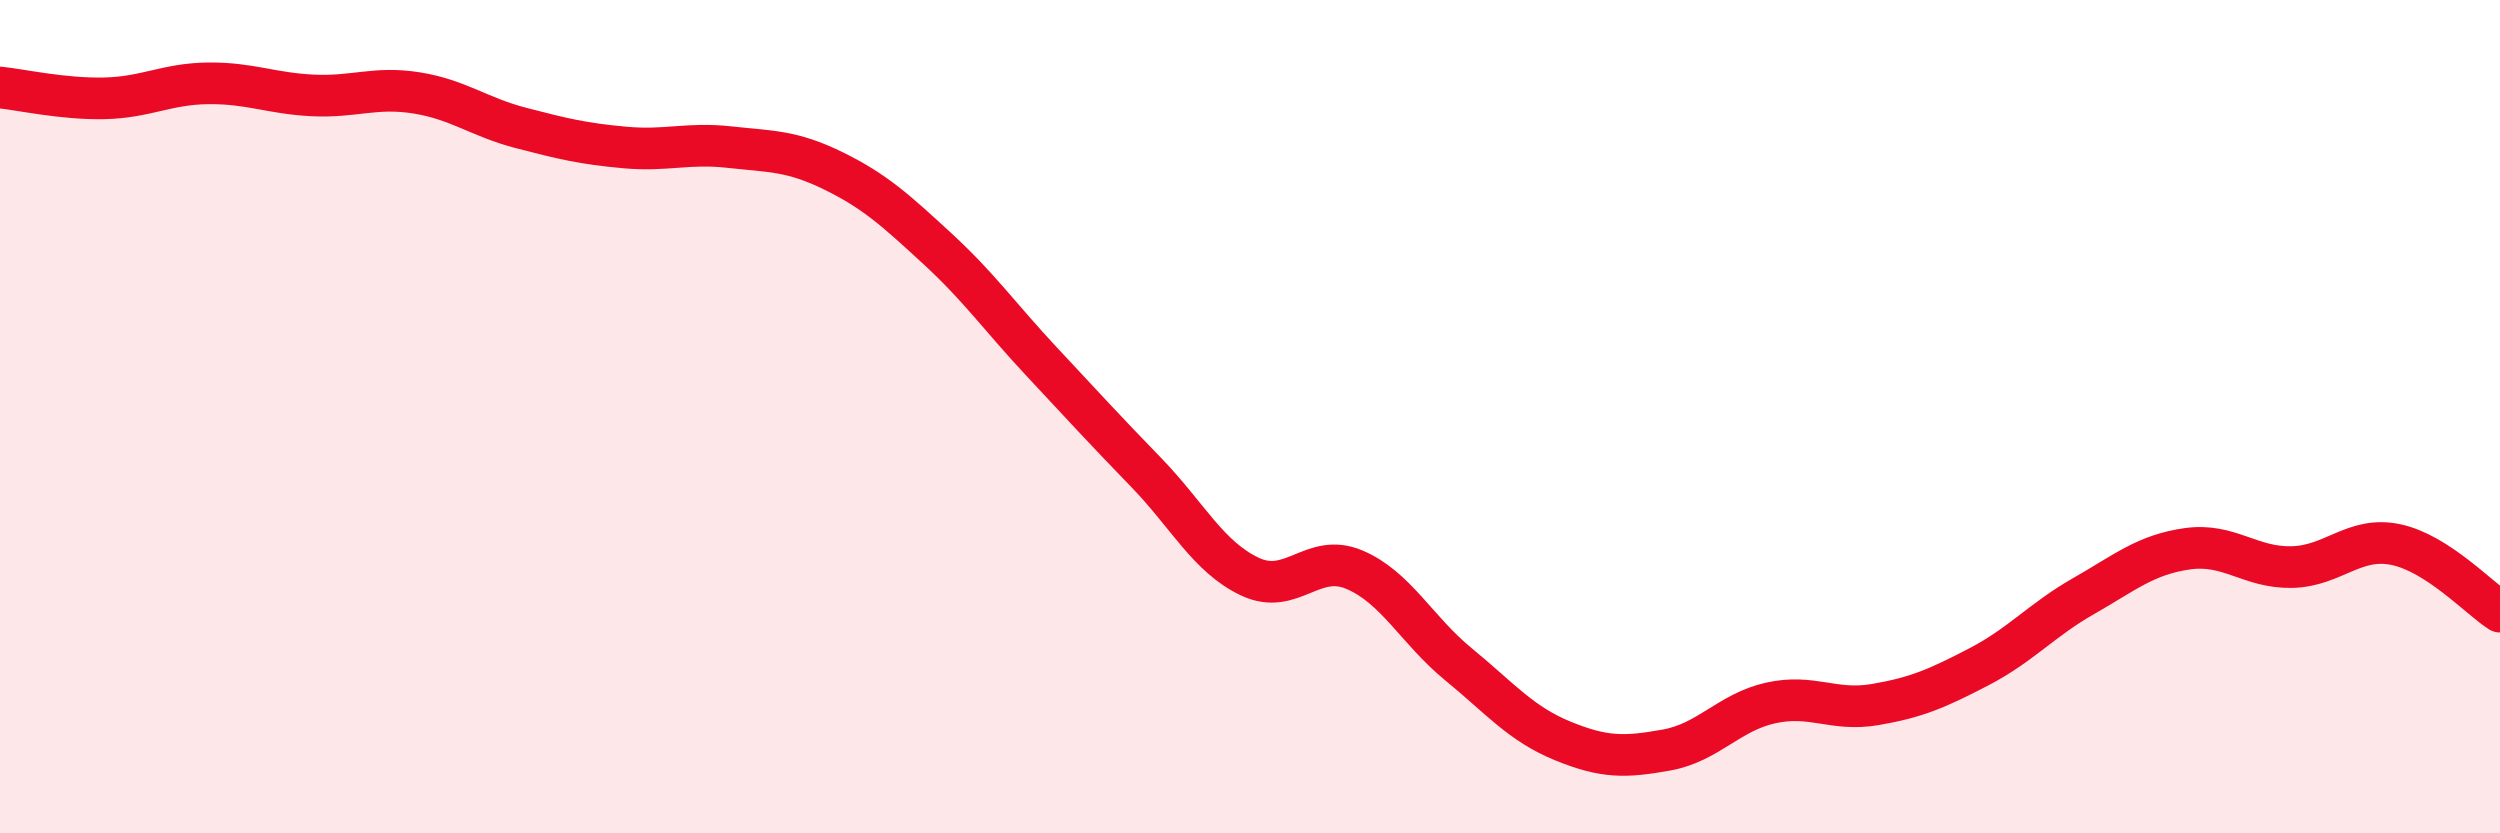 
    <svg width="60" height="20" viewBox="0 0 60 20" xmlns="http://www.w3.org/2000/svg">
      <path
        d="M 0,2.1 C 0.5,2.15 1.5,2.38 2.5,2.36 C 3.5,2.34 4,2.01 5,2 C 6,1.99 6.5,2.24 7.5,2.29 C 8.5,2.34 9,2.07 10,2.23 C 11,2.39 11.5,2.81 12.5,3.07 C 13.5,3.33 14,3.45 15,3.54 C 16,3.63 16.5,3.42 17.5,3.53 C 18.5,3.64 19,3.61 20,4.1 C 21,4.59 21.5,5.05 22.5,5.97 C 23.5,6.89 24,7.61 25,8.68 C 26,9.75 26.5,10.3 27.5,11.33 C 28.5,12.36 29,13.37 30,13.84 C 31,14.31 31.5,13.25 32.5,13.67 C 33.5,14.09 34,15.12 35,15.94 C 36,16.76 36.5,17.37 37.5,17.78 C 38.5,18.19 39,18.18 40,18 C 41,17.82 41.5,17.09 42.5,16.87 C 43.5,16.65 44,17.08 45,16.91 C 46,16.74 46.5,16.52 47.5,16 C 48.5,15.48 49,14.88 50,14.31 C 51,13.74 51.5,13.31 52.5,13.17 C 53.5,13.03 54,13.63 55,13.61 C 56,13.59 56.5,12.86 57.5,13.07 C 58.5,13.28 59.5,14.36 60,14.68L60 20L0 20Z"
        fill="#EB0A25"
        opacity="0.1"
        stroke-linecap="round"
        stroke-linejoin="round"
      />
      <path
        d="M 0,2.1 C 0.5,2.15 1.5,2.38 2.5,2.36 C 3.5,2.34 4,2.01 5,2 C 6,1.99 6.5,2.24 7.5,2.29 C 8.5,2.34 9,2.07 10,2.23 C 11,2.39 11.5,2.81 12.5,3.07 C 13.5,3.33 14,3.45 15,3.54 C 16,3.63 16.5,3.42 17.5,3.53 C 18.5,3.64 19,3.61 20,4.1 C 21,4.59 21.5,5.05 22.5,5.97 C 23.5,6.89 24,7.61 25,8.68 C 26,9.75 26.5,10.3 27.5,11.33 C 28.5,12.36 29,13.37 30,13.84 C 31,14.31 31.5,13.25 32.5,13.67 C 33.5,14.09 34,15.12 35,15.94 C 36,16.76 36.5,17.37 37.5,17.78 C 38.5,18.19 39,18.18 40,18 C 41,17.82 41.5,17.09 42.5,16.87 C 43.5,16.65 44,17.08 45,16.91 C 46,16.74 46.5,16.52 47.5,16 C 48.5,15.48 49,14.88 50,14.31 C 51,13.74 51.5,13.31 52.5,13.17 C 53.5,13.03 54,13.63 55,13.61 C 56,13.59 56.5,12.86 57.5,13.07 C 58.5,13.28 59.5,14.36 60,14.68"
        stroke="#EB0A25"
        stroke-width="1"
        fill="none"
        stroke-linecap="round"
        stroke-linejoin="round"
      />
    </svg>
  